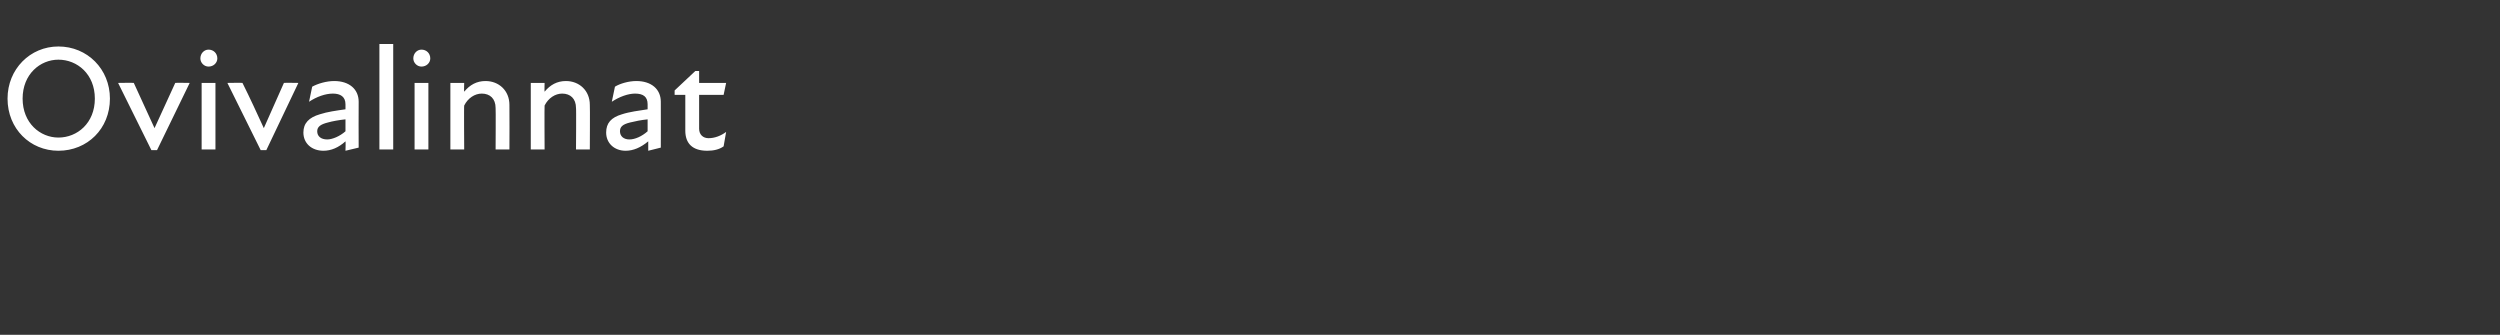 <?xml version="1.0" standalone="no"?>
<!DOCTYPE svg PUBLIC "-//W3C//DTD SVG 1.1//EN" "http://www.w3.org/Graphics/SVG/1.1/DTD/svg11.dtd">
<svg xmlns="http://www.w3.org/2000/svg" version="1.1" width="398px" height="53.3px" viewBox="0 -6 398 53.3" style="top:-6px">
  <rect x="0" y="-6" width="398" height="53.3" fill="#333333" stroke="none"/>
  <desc>Ovivalinnat</desc>
  <defs/>
  <g id="Polygon161144">
    <path d="M 1.2 9.7 C 1.2 5 4.8 1.4 9.3 1.4 C 13.9 1.4 17.5 5 17.5 9.7 C 17.5 14.5 13.9 18 9.3 18 C 4.8 18 1.2 14.5 1.2 9.7 Z M 9.3 15.9 C 12.3 15.9 15.1 13.6 15.1 9.7 C 15.1 5.8 12.3 3.5 9.3 3.5 C 6.4 3.5 3.6 5.8 3.6 9.7 C 3.6 13.6 6.4 15.9 9.3 15.9 Z M 18.8 7.2 C 18.8 7.2 21.25 7.16 21.3 7.2 C 22.4 9.6 23.5 12 24.6 14.4 C 24.6 14.4 24.6 14.4 24.6 14.4 C 25.7 12 26.8 9.6 27.9 7.2 C 27.87 7.16 30.2 7.2 30.2 7.2 L 25 17.9 L 24.1 17.9 L 18.8 7.2 Z M 32.1 7.2 L 34.3 7.2 L 34.3 17.8 L 32.1 17.8 L 32.1 7.2 Z M 33.2 1.9 C 34 1.9 34.6 2.5 34.6 3.3 C 34.6 4 34 4.6 33.2 4.6 C 32.5 4.6 31.9 4 31.9 3.3 C 31.9 2.5 32.5 1.9 33.2 1.9 Z M 36.2 7.2 C 36.2 7.2 38.63 7.16 38.6 7.2 C 39.8 9.6 40.9 12 42 14.4 C 42 14.4 42 14.4 42 14.4 C 43.1 12 44.1 9.6 45.2 7.2 C 45.24 7.16 47.5 7.2 47.5 7.2 L 42.4 17.9 L 41.5 17.9 L 36.2 7.2 Z M 55 16.5 C 53.9 17.5 52.7 18 51.5 18 C 49.6 18 48.3 16.8 48.3 15.1 C 48.3 13.6 49.2 12.7 50.9 12.2 C 52.1 11.8 53.6 11.6 55 11.4 C 55 11.4 55 10.6 55 10.6 C 55 9.4 54.2 8.9 53 8.9 C 51.8 8.9 50.4 9.4 49.2 10.2 C 49.2 10.2 49.7 7.8 49.7 7.8 C 50.6 7.3 52 6.9 53.2 6.9 C 55.6 6.9 57.1 8.2 57.1 10.2 C 57.07 10.23 57.1 17.5 57.1 17.5 L 55 18 C 55 18 55.05 16.47 55 16.5 Z M 52.1 16.2 C 52.9 16.2 54.1 15.7 55 14.9 C 55 14.9 55 13 55 13 C 54 13.1 52.9 13.3 52.2 13.5 C 51 13.8 50.5 14.2 50.5 14.9 C 50.5 15.7 51.1 16.2 52.1 16.2 Z M 60.4 1 L 62.6 1 L 62.6 17.8 L 60.4 17.8 L 60.4 1 Z M 66 7.2 L 68.2 7.2 L 68.2 17.8 L 66 17.8 L 66 7.2 Z M 67.1 1.9 C 67.9 1.9 68.5 2.5 68.5 3.3 C 68.5 4 67.9 4.6 67.1 4.6 C 66.4 4.6 65.8 4 65.8 3.3 C 65.8 2.5 66.4 1.9 67.1 1.9 Z M 76.7 8.9 C 75.6 8.9 74.5 9.6 73.9 10.8 C 73.85 10.76 73.9 17.8 73.9 17.8 L 71.7 17.8 L 71.7 7.2 L 73.9 7.2 C 73.9 7.2 73.85 8.62 73.9 8.6 C 74.8 7.5 75.9 6.9 77.3 6.9 C 79.4 6.9 81.1 8.4 81.1 10.7 C 81.13 10.73 81.1 17.8 81.1 17.8 L 78.9 17.8 C 78.9 17.8 78.94 11.16 78.9 11.2 C 78.9 9.7 78 8.9 76.7 8.9 Z M 89.5 8.9 C 88.4 8.9 87.3 9.6 86.7 10.8 C 86.66 10.76 86.7 17.8 86.7 17.8 L 84.5 17.8 L 84.5 7.2 L 86.7 7.2 C 86.7 7.2 86.66 8.62 86.7 8.6 C 87.6 7.5 88.7 6.9 90.1 6.9 C 92.2 6.9 93.9 8.4 93.9 10.7 C 93.94 10.73 93.9 17.8 93.9 17.8 L 91.7 17.8 C 91.7 17.8 91.75 11.16 91.7 11.2 C 91.7 9.7 90.8 8.9 89.5 8.9 Z M 103.2 16.5 C 102 17.5 100.8 18 99.6 18 C 97.8 18 96.5 16.8 96.5 15.1 C 96.5 13.6 97.3 12.7 99 12.2 C 100.2 11.8 101.8 11.6 103.1 11.4 C 103.1 11.4 103.1 10.6 103.1 10.6 C 103.1 9.4 102.4 8.9 101.1 8.9 C 100 8.9 98.6 9.4 97.4 10.2 C 97.4 10.2 97.9 7.8 97.9 7.8 C 98.7 7.3 100.1 6.9 101.3 6.9 C 103.7 6.9 105.2 8.2 105.2 10.2 C 105.22 10.23 105.2 17.5 105.2 17.5 L 103.2 18 C 103.2 18 103.2 16.47 103.2 16.5 Z M 100.2 16.2 C 101.1 16.2 102.2 15.7 103.1 14.9 C 103.1 14.9 103.1 13 103.1 13 C 102.1 13.1 101.1 13.3 100.3 13.5 C 99.1 13.8 98.7 14.2 98.7 14.9 C 98.7 15.7 99.3 16.2 100.2 16.2 Z M 109.1 14.8 C 109.1 14.8 109.1 9.1 109.1 9.1 L 107.4 9.1 L 107.4 8.4 L 110.7 5.3 L 111.3 5.3 L 111.3 7.2 L 115.6 7.2 L 115.2 9.1 L 111.3 9.1 C 111.3 9.1 111.31 14.47 111.3 14.5 C 111.3 15.4 111.9 16 112.8 16 C 113.8 16 114.8 15.6 115.6 15 C 115.6 15 115.2 17.3 115.2 17.3 C 114.5 17.8 113.6 18 112.6 18 C 110.2 18 109.1 16.8 109.1 14.8 Z " stroke="none" fill="#fff"/>
  </g>
</svg>